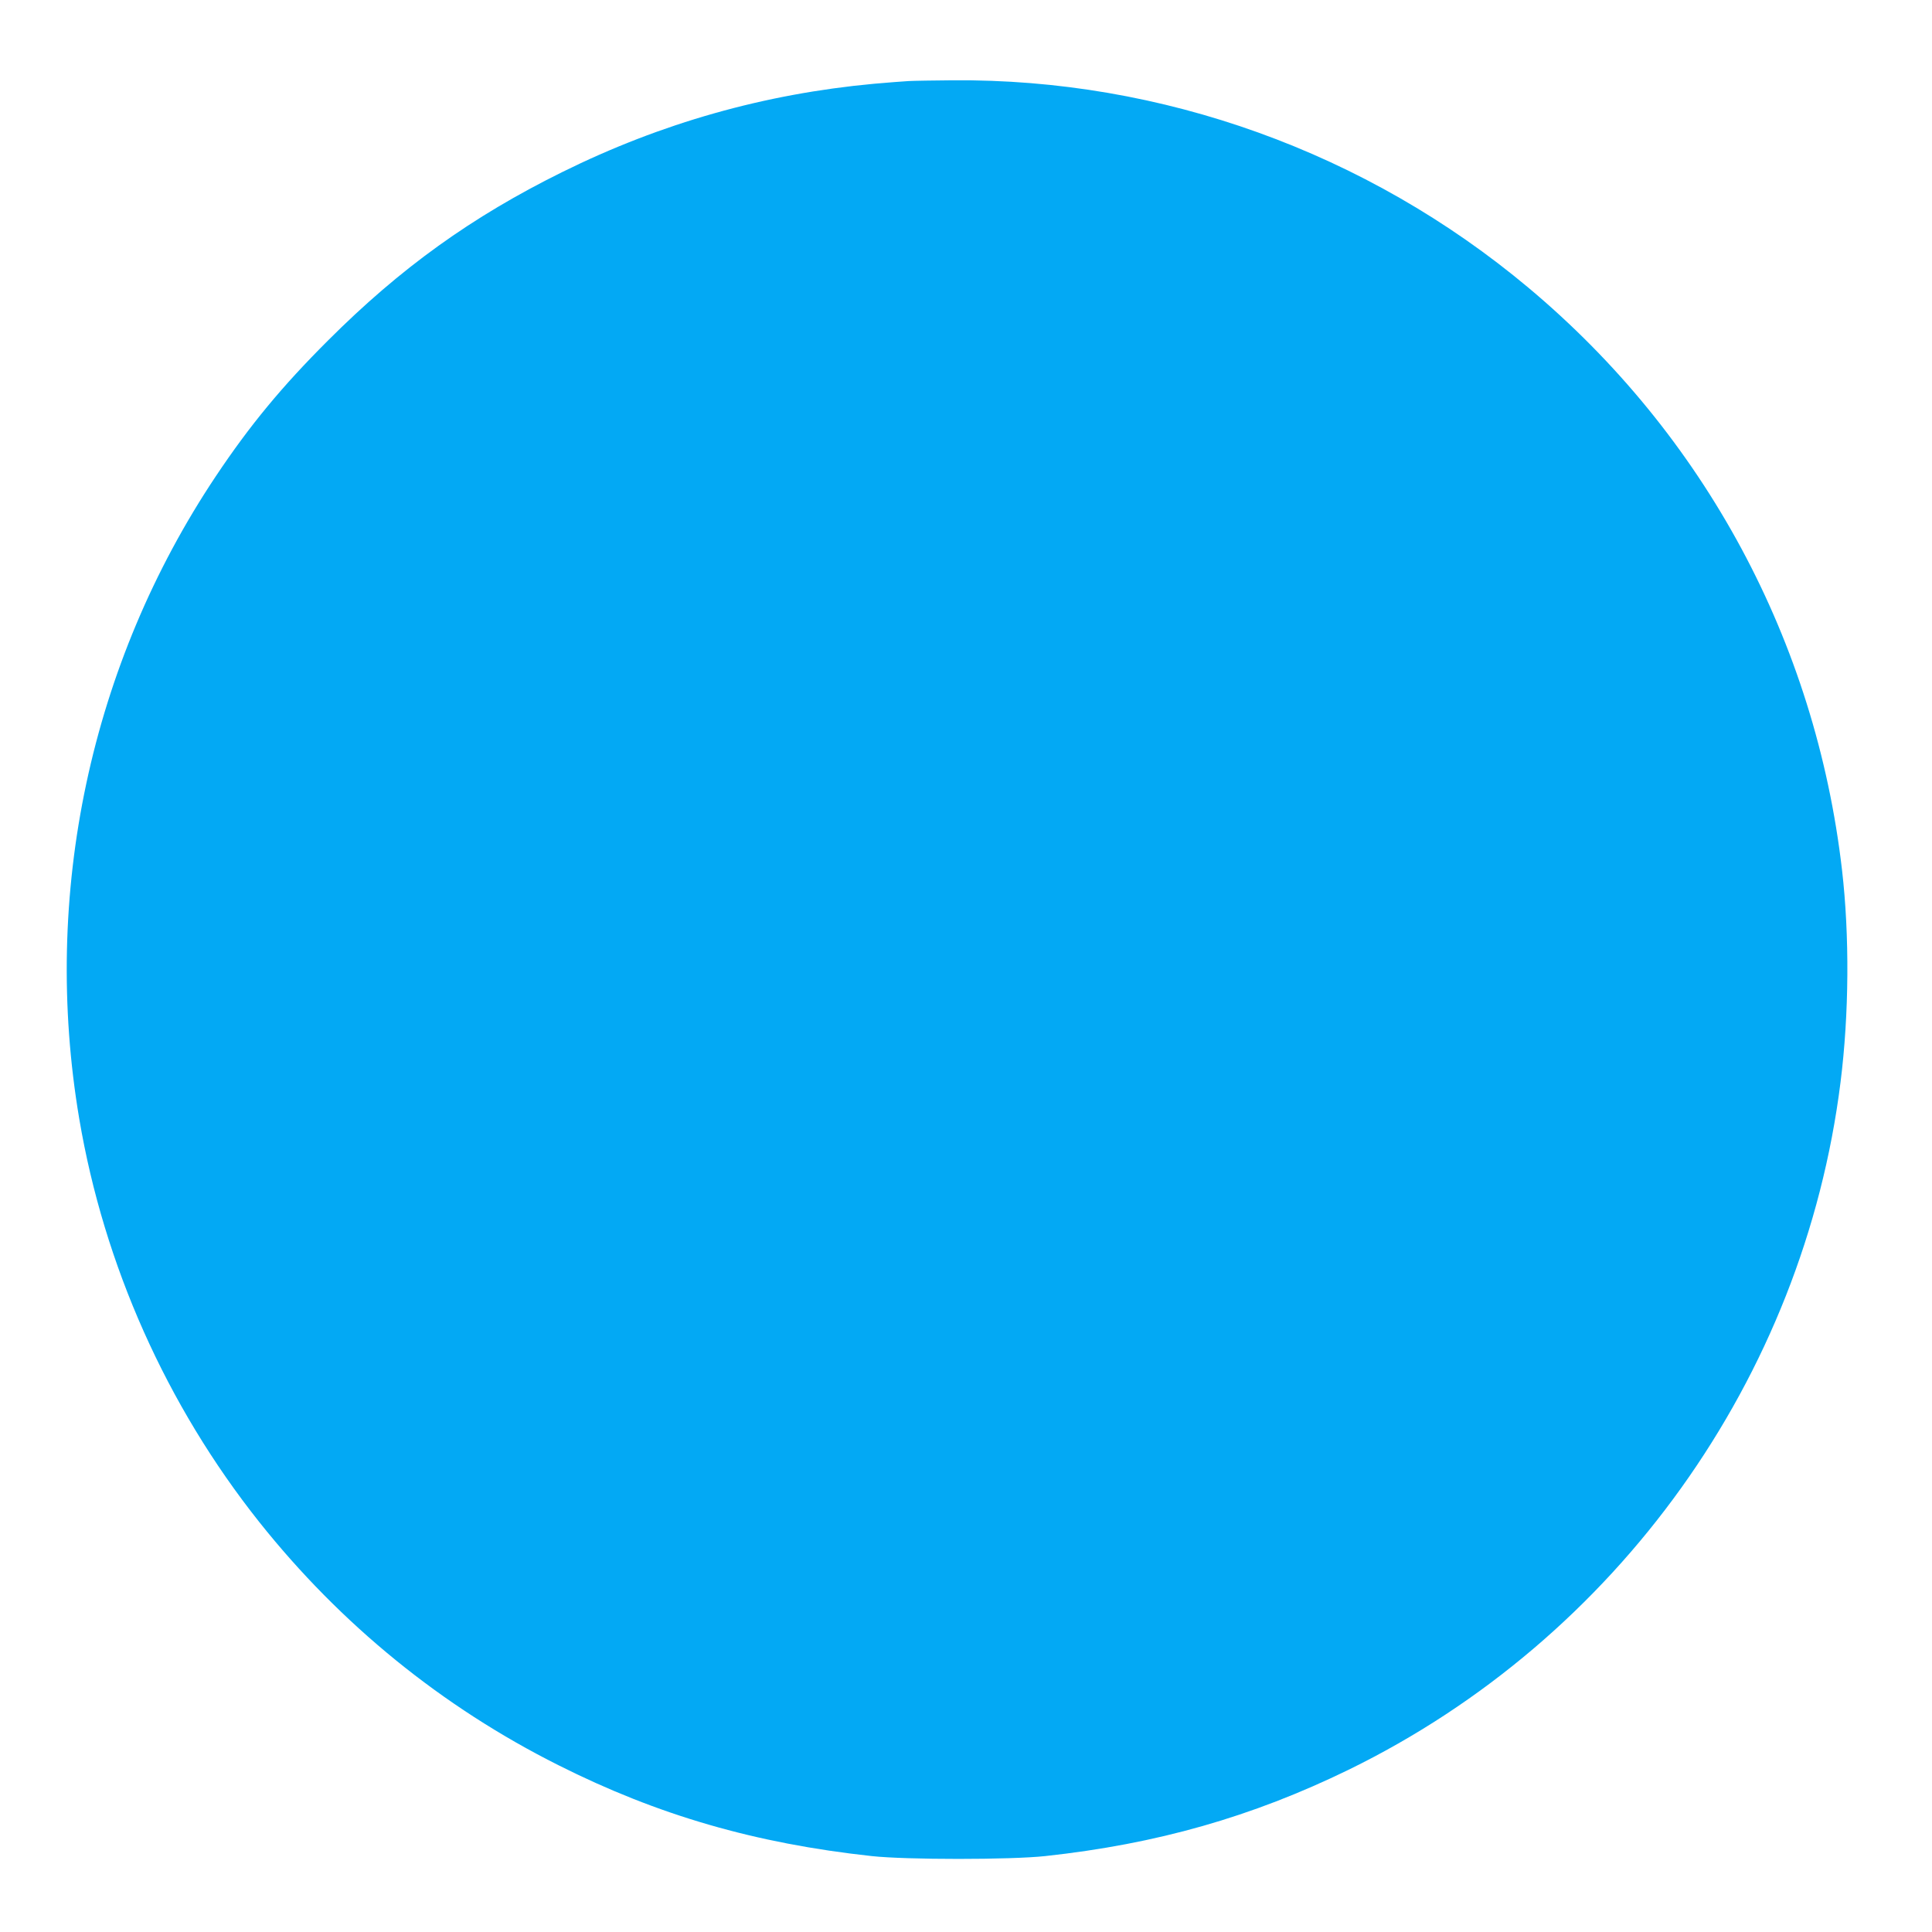 <?xml version="1.0" standalone="no"?>
<!DOCTYPE svg PUBLIC "-//W3C//DTD SVG 20010904//EN"
 "http://www.w3.org/TR/2001/REC-SVG-20010904/DTD/svg10.dtd">
<svg version="1.0" xmlns="http://www.w3.org/2000/svg"
 width="1280pt" height="1280pt" viewBox="0 0 1280 1280"
 preserveAspectRatio="xMidYMid meet">
<g transform="translate(0,1280) scale(0.1,-0.1)"
fill="#03a9f4" stroke="none">
<path d="M6020 12263 c-36 -2 -139 -10 -230 -18 -725 -67 -1408 -260 -2065
-585 -599 -296 -1072 -636 -1551 -1115 -305 -304 -519 -563 -744 -900 -832
-1246 -1156 -2770 -905 -4257 164 -970 578 -1898 1192 -2671 540 -679 1211
-1225 1983 -1612 658 -331 1303 -518 2075 -602 228 -25 920 -25 1150 0 739 80
1370 260 2010 572 1779 869 3014 2596 3259 4555 57 453 60 972 10 1405 -175
1515 -911 2882 -2078 3859 -1071 897 -2429 1386 -3816 1374 -124 -1 -254 -3
-290 -5z"/>
</g>
</svg>
